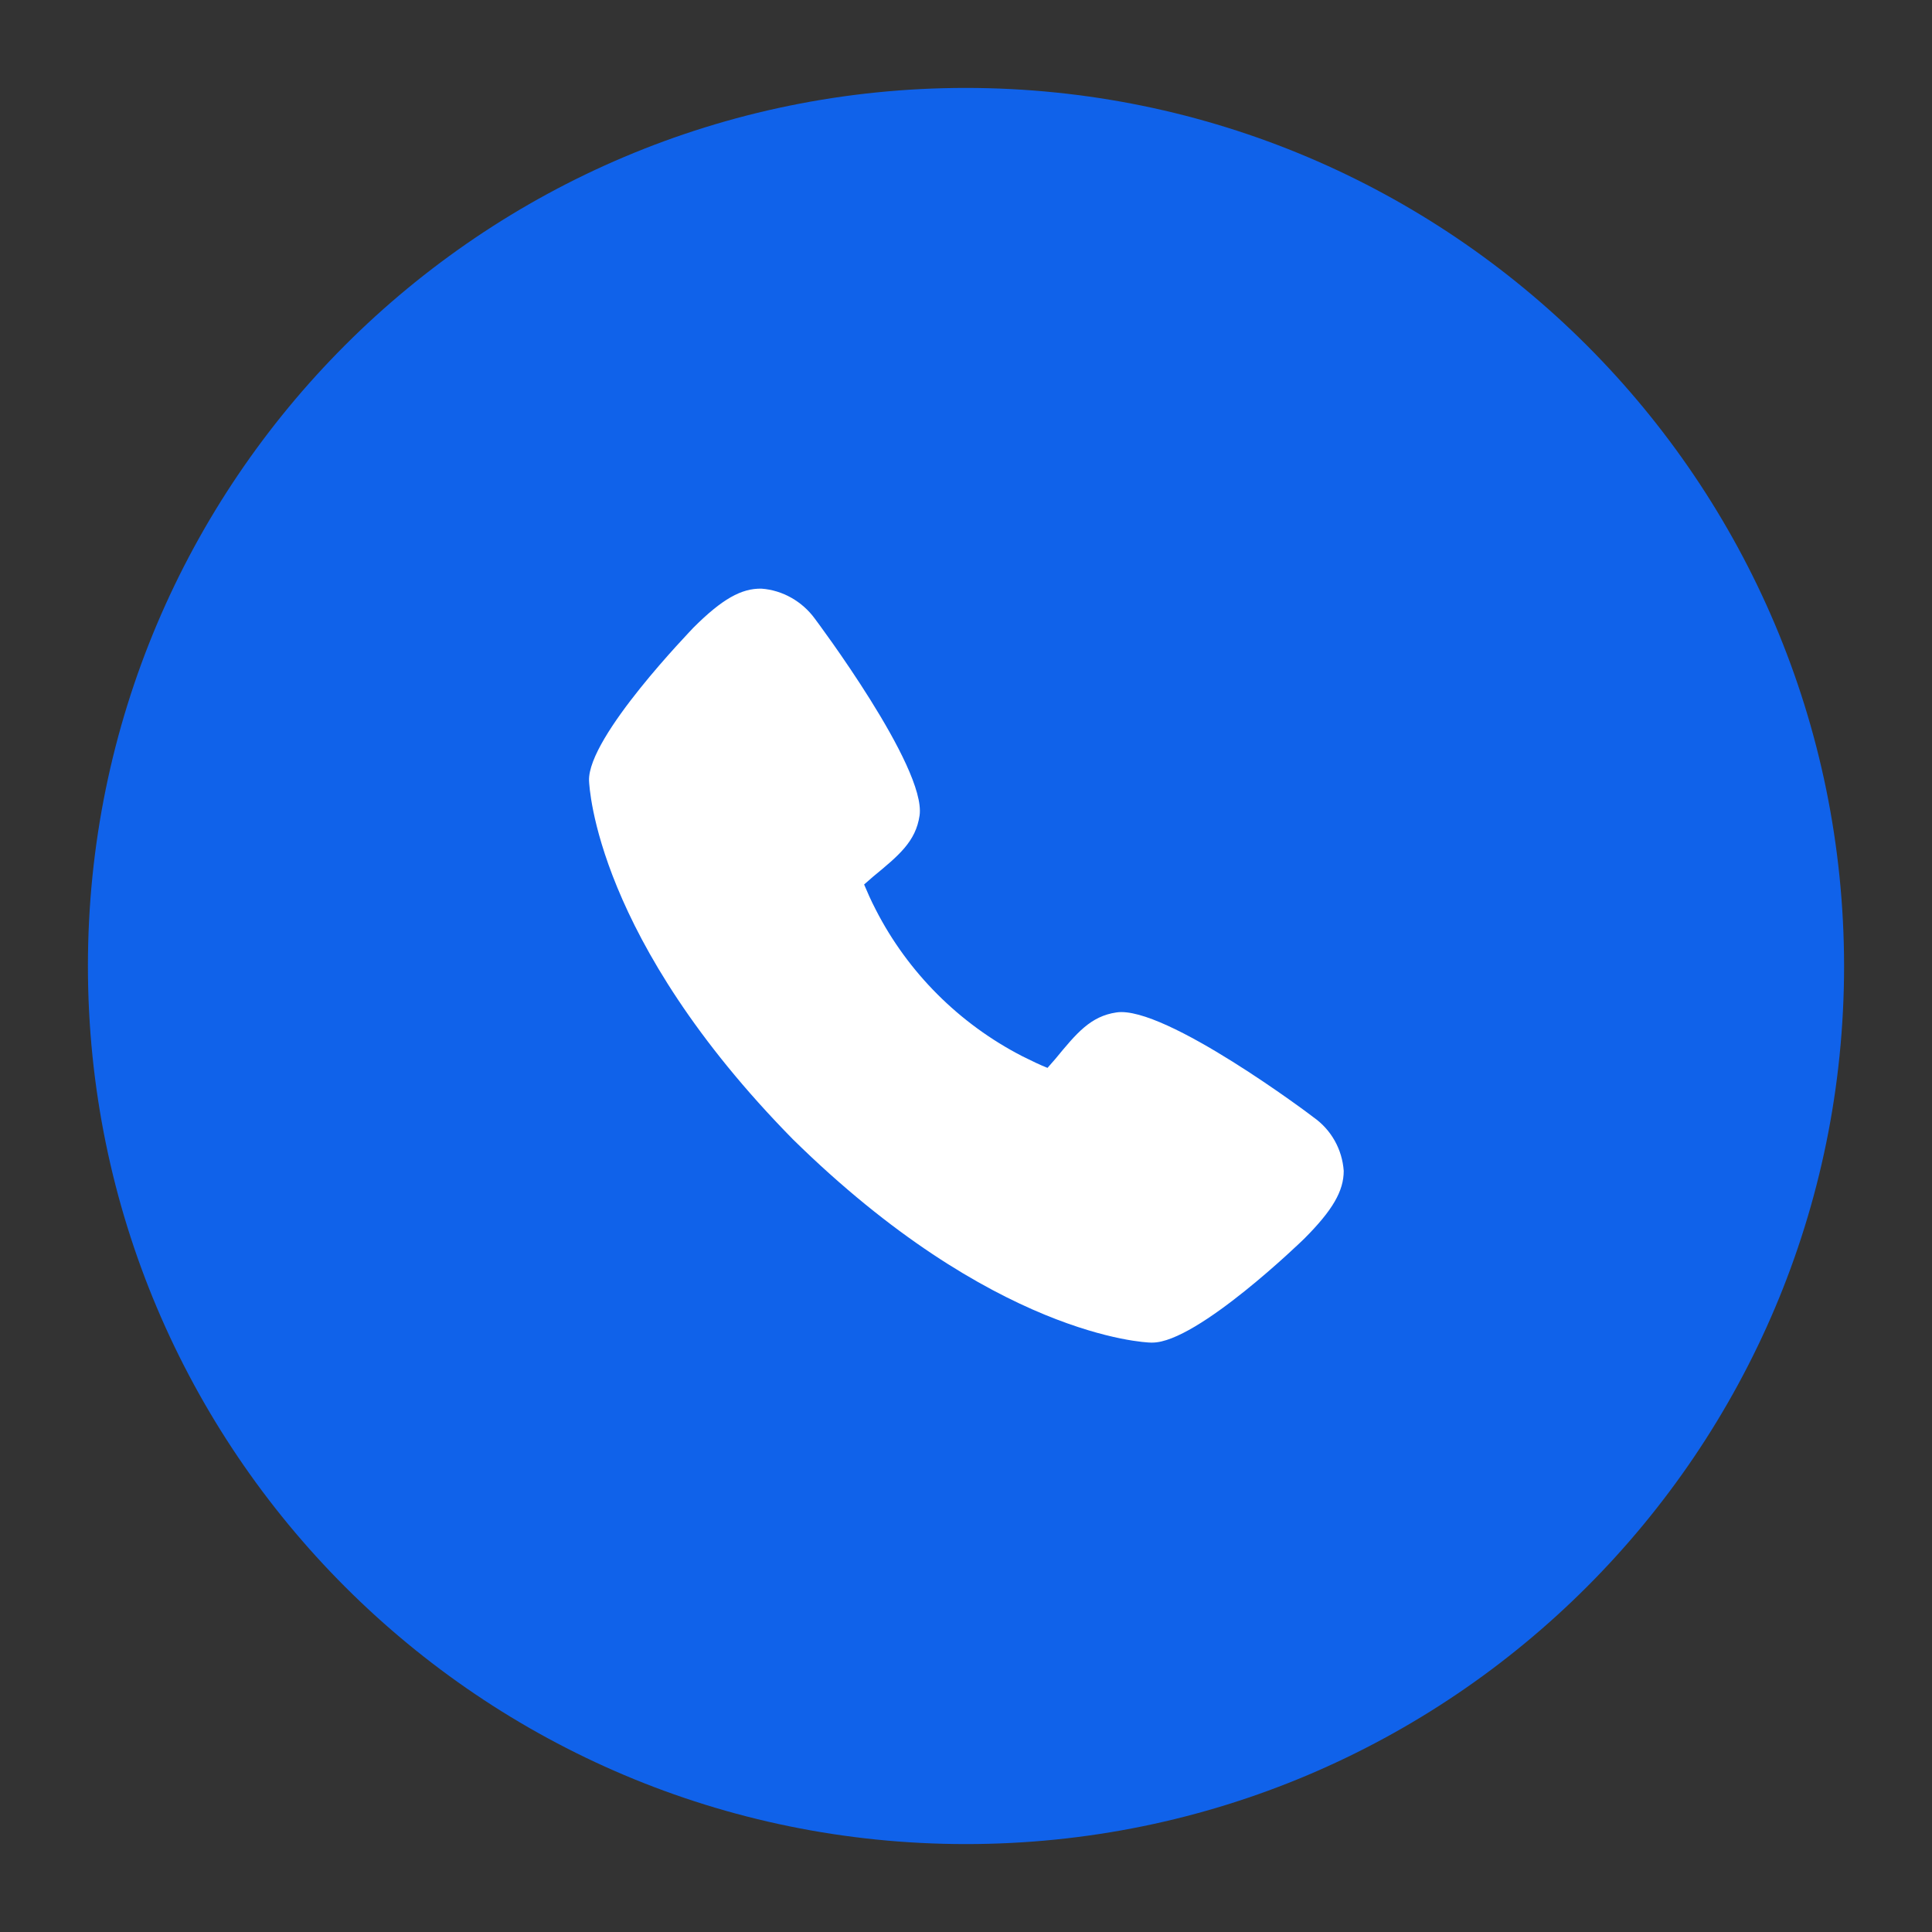 <?xml version="1.0" encoding="UTF-8"?> <!-- Generator: Adobe Illustrator 28.2.0, SVG Export Plug-In . SVG Version: 6.00 Build 0) --> <svg xmlns="http://www.w3.org/2000/svg" xmlns:xlink="http://www.w3.org/1999/xlink" id="Layer_2_00000002354434157363595080000000781743825382891180_" x="0px" y="0px" viewBox="0 0 512 512" style="enable-background:new 0 0 512 512;" xml:space="preserve"><rect x="0" y="0" width="512" height="512" fill="#333333" stroke="none"/> <style type="text/css"> .st0{fill:#7A7AFF;} .st1{fill:#1062EA;} .st2{fill:#FFFFFF;} </style> <path class="st0" d="M312.8,310.2c-3.9,5.2-8.4,10-13.5,14.1l-5.5,3.8l-6.5-1.3c-8.6-2.2-17-5.5-24.8-9.7 c-29-14.9-52.7-38.6-67.6-67.6c-4.2-7.9-7.5-16.2-9.7-24.8l-1.3-6.5l3.8-5.5c4.2-5.1,8.9-9.6,14.2-13.5c1.3-1,2.9-2.4,4.4-3.7 c-8.2-15.3-17.3-30.1-27.3-44.3c-11.5,11.6-21.9,24.3-30.9,38c1.7,10.7,11.7,53.9,65.9,109c54.7,53.8,97.7,63.9,108.9,65.7 c13.6-9,26.3-19.3,37.9-30.8c-14.2-10-28.9-19.1-44.2-27.3C315.2,307.2,313.8,308.9,312.8,310.2L312.8,310.2z"></path> <path class="st1" d="M488.7,256c0,128.5-104.2,232.7-232.7,232.7S23.3,384.5,23.3,256S127.5,23.3,256,23.3 C384.5,23.4,488.6,127.5,488.7,256z"></path> <path class="st2" d="M356.1,310.3c0,5.3-2.9,10.4-10.5,18c-0.3,0.3-28.3,27.5-40.2,27.5H305c-1.6,0-41.9-1.8-94.9-53.9 c-52.2-53.1-53.9-93.3-54-95c-0.4-11.7,27.3-40.1,27.6-40.5c7.7-7.7,12.8-10.5,18.1-10.4c5.6,0.4,10.8,3.4,14.1,7.9 c0.3,0.4,29.6,39.4,27.8,52.2c-1,6.9-5.5,10.6-12.3,16.2l-2.4,2.1c0.8,1.9,1.8,4.2,3.1,6.7c8.5,16.6,22.1,30.2,38.8,38.8 c2.6,1.3,4.9,2.4,6.7,3.1l2.1-2.4c5.6-6.8,9.3-11.3,16.2-12.3c12.8-1.9,51.9,27.5,52.2,27.8C352.8,299.4,355.7,304.6,356.1,310.3z"></path> </svg> 